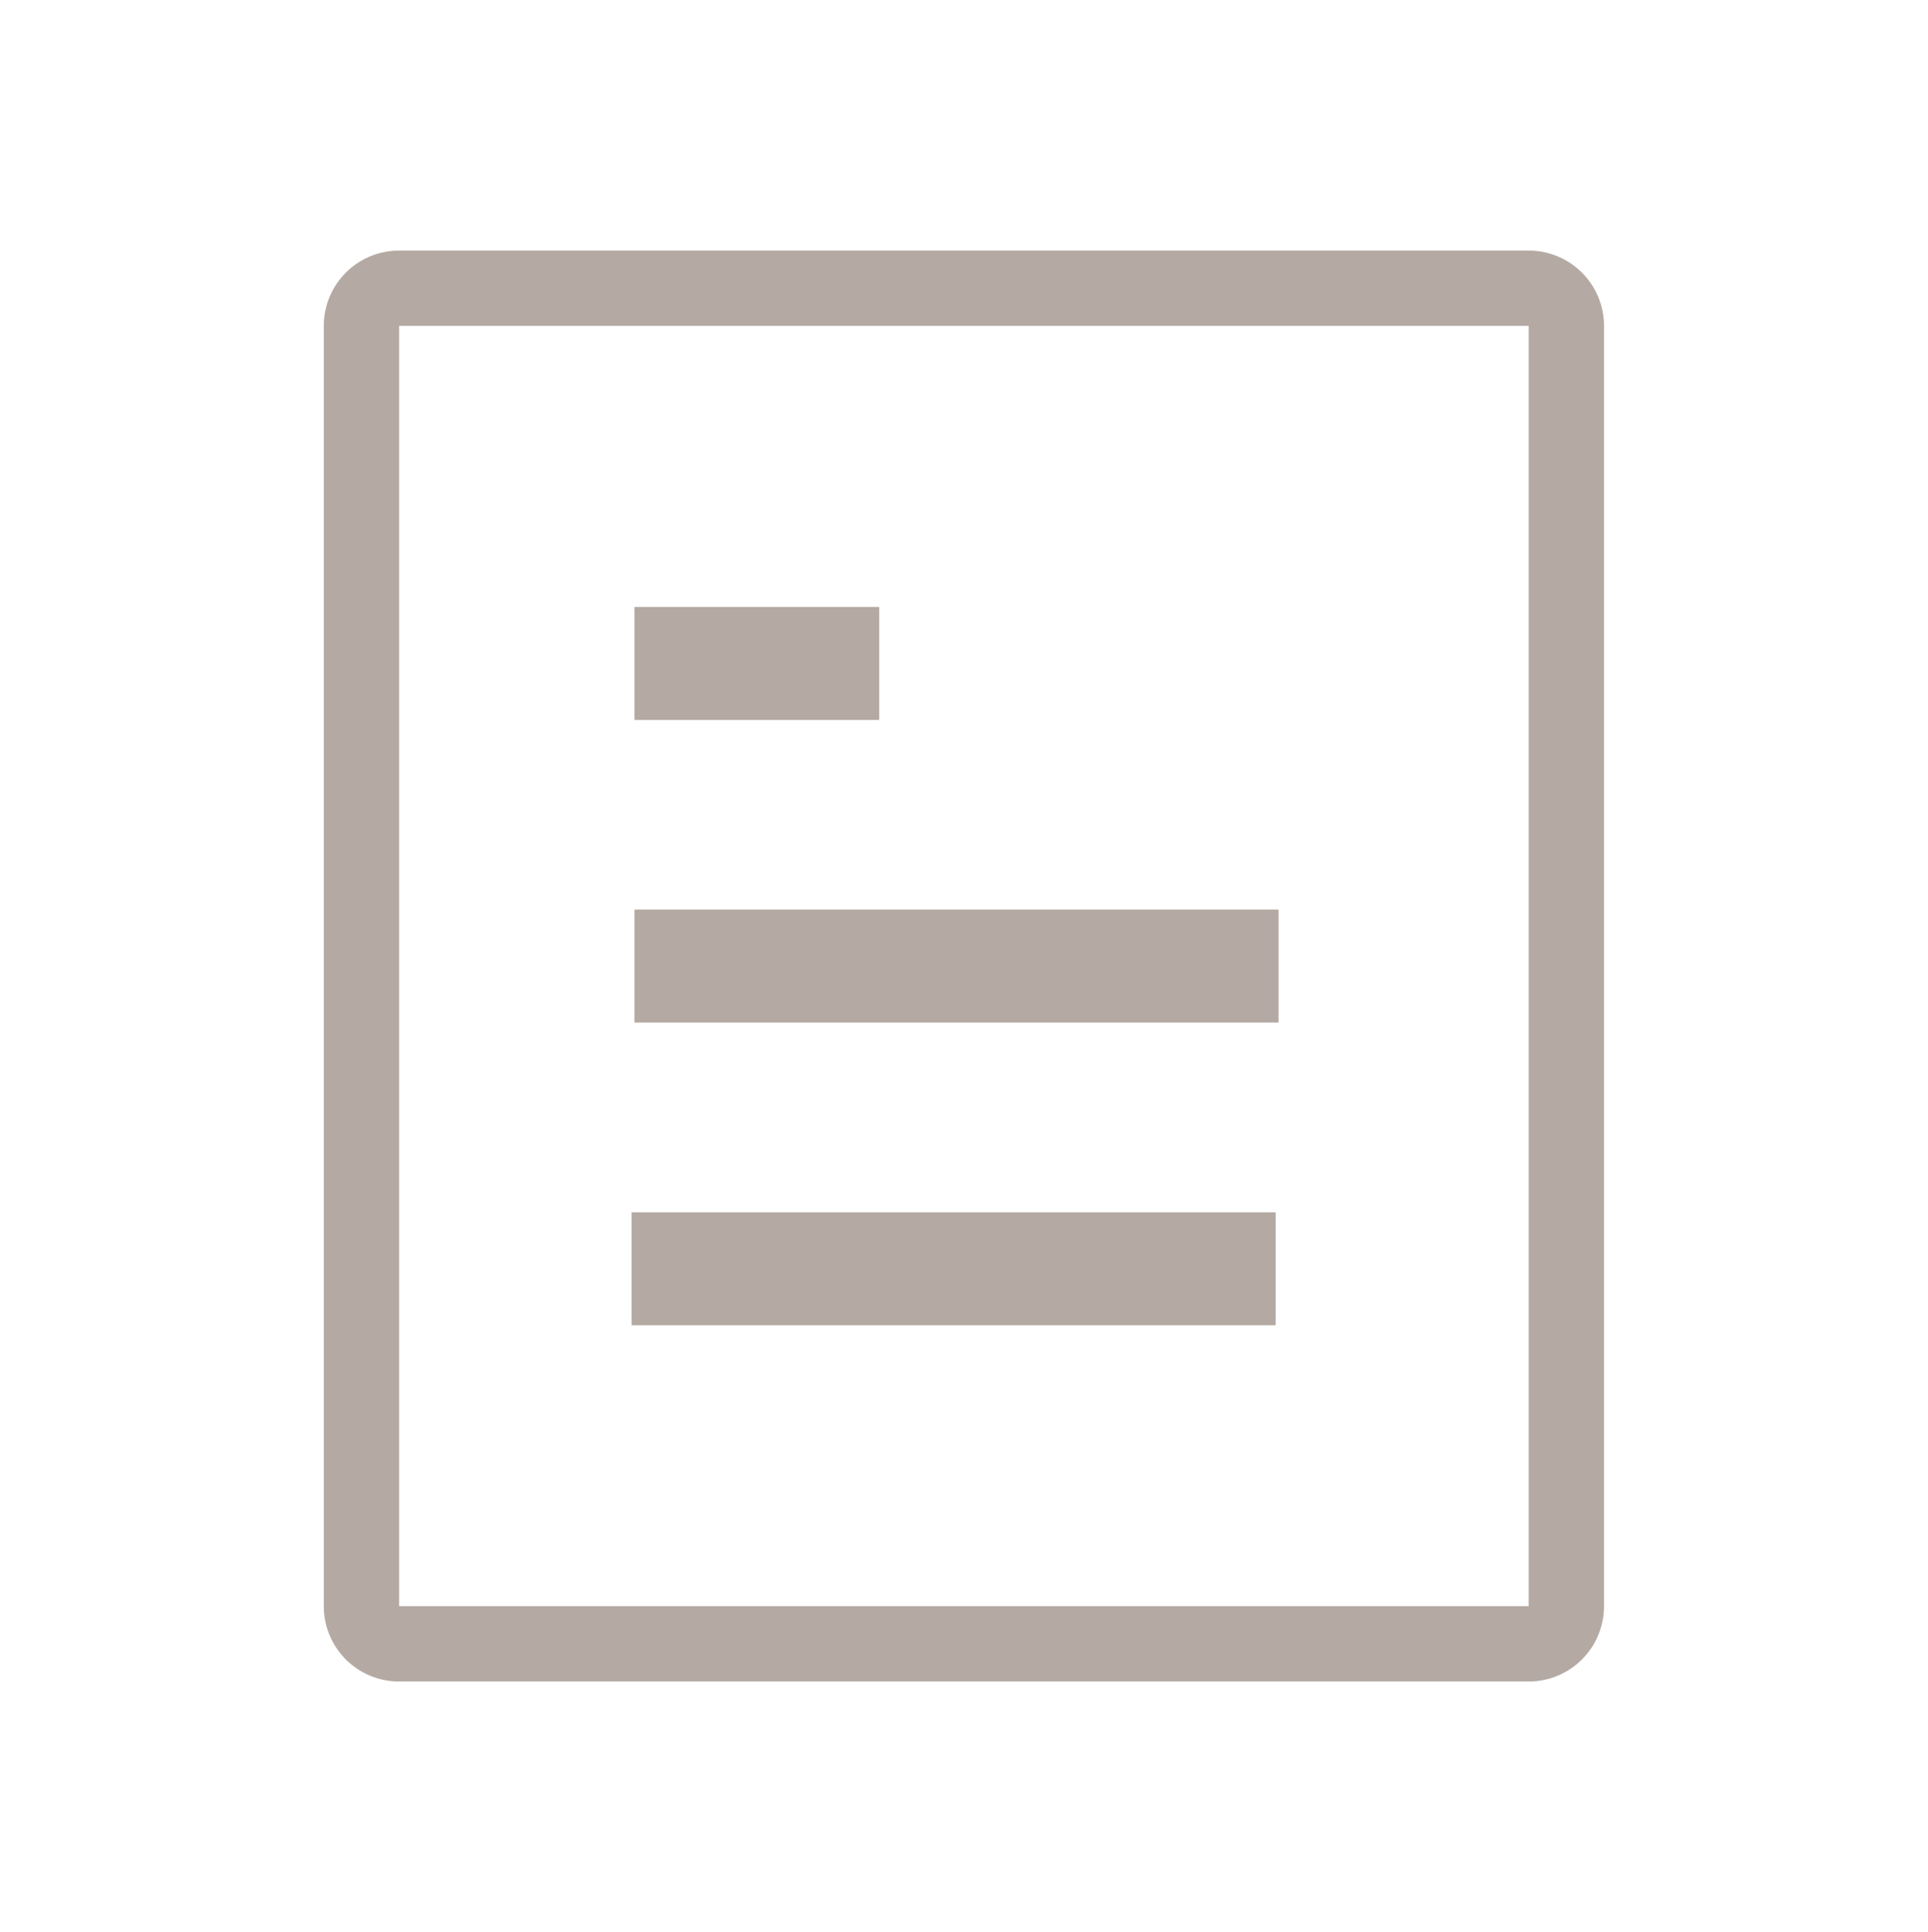 <svg xmlns="http://www.w3.org/2000/svg" id="Calque_1" data-name="Calque 1" viewBox="0 0 102.41 102.63"><defs><style>.cls-1{opacity:0.4;}.cls-2{fill:none;}.cls-3{fill:#432918;}</style></defs><g id="Groupe_1319" data-name="Groupe 1319"><g id="Rectangle_1036" data-name="Rectangle 1036" class="cls-1"><rect class="cls-2" x="17.2" y="13.31" width="68" height="76" rx="4"></rect><path class="cls-3" d="M81.2,89.31h-60a4,4,0,0,1-4-4v-68a4,4,0,0,1,4-4h60a4,4,0,0,1,4,4v68A4,4,0,0,1,81.2,89.31Zm-60-72h0v68h60v-68Z"></path></g><g id="Groupe_1318" data-name="Groupe 1318" class="cls-1"><rect class="cls-3" x="33.7" y="32.24" width="13" height="6"></rect><rect class="cls-3" x="33.7" y="48.31" width="34.21" height="6"></rect><rect class="cls-3" x="33.55" y="64.39" width="34.21" height="6"></rect></g></g></svg>